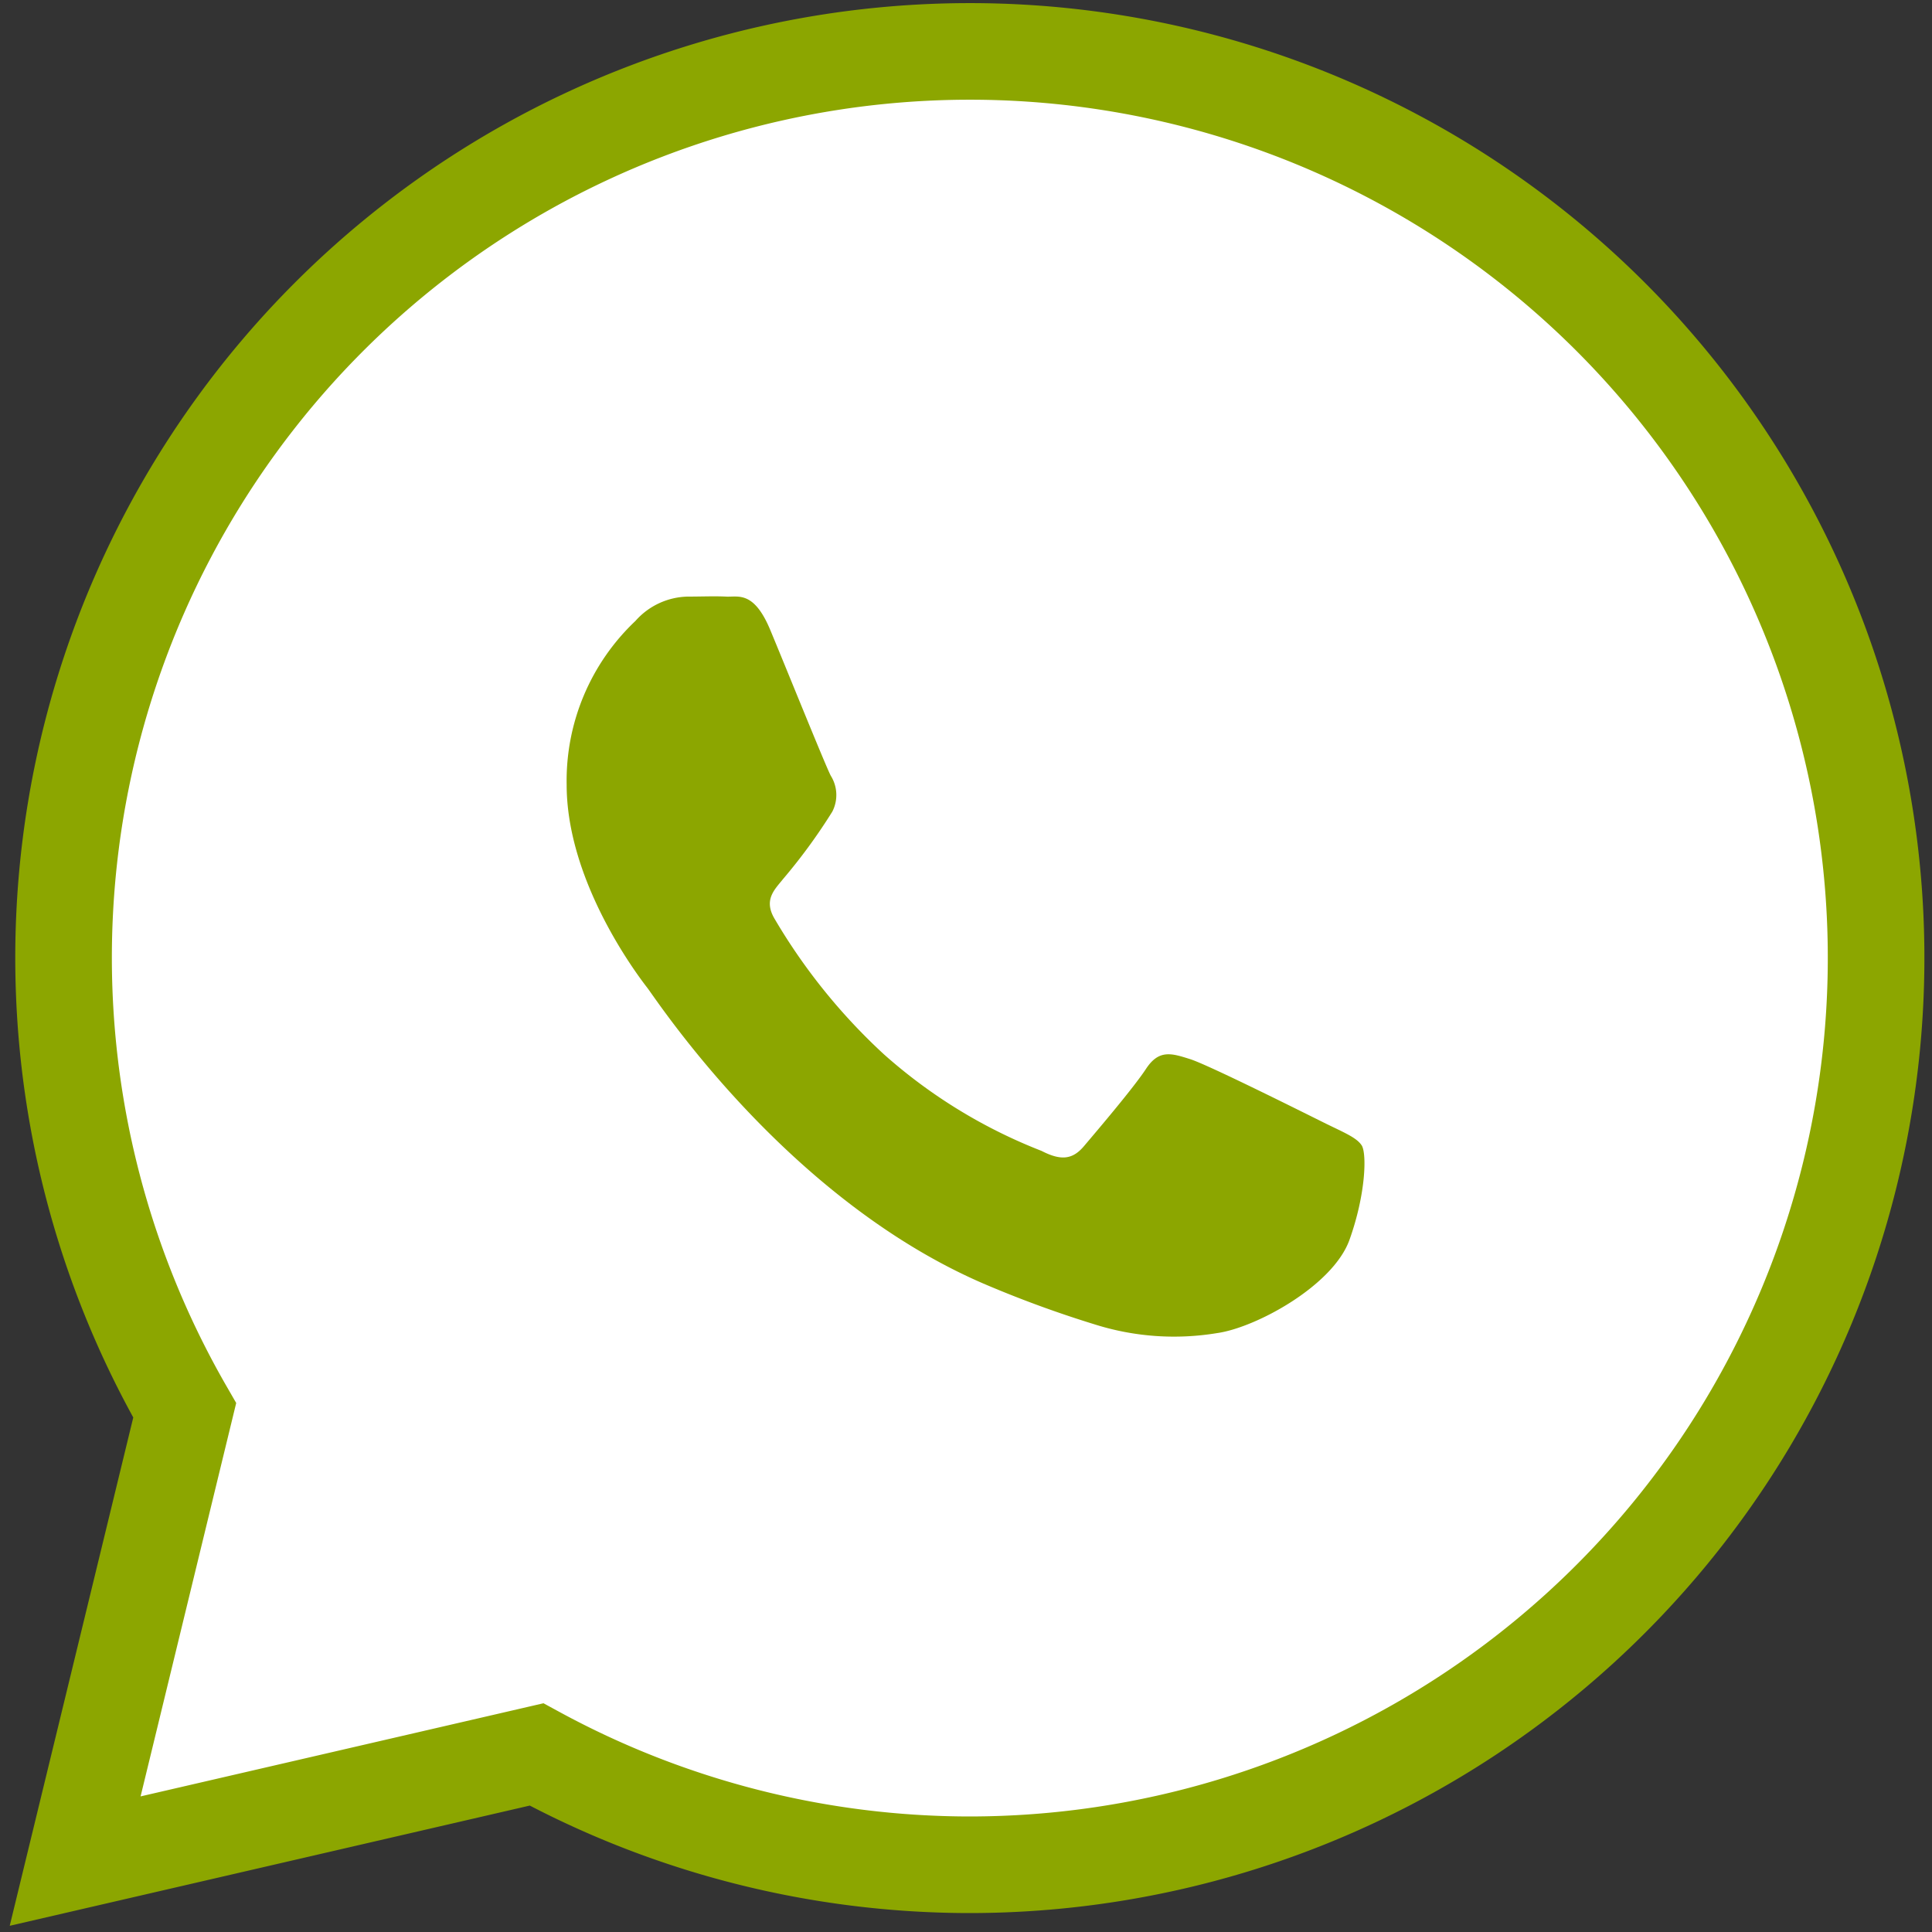 <?xml version="1.0" encoding="UTF-8"?> <svg xmlns="http://www.w3.org/2000/svg" id="Capa_1" data-name="Capa 1" viewBox="0 0 100 100"><rect x="0" y="0" width="100" height="100" fill="#333333" stroke="none"/> <defs> <style>.cls-1,.cls-2{fill:#fff;}.cls-1,.cls-3,.cls-4{fill-rule:evenodd;}.cls-3{fill:none;stroke:#8ca600;stroke-miterlimit:10;stroke-width:5px;}.cls-4{fill:#8ca600;}</style> </defs> <title>Иконки</title> <polygon class="cls-1" points="10.58 70.27 3.13 96.97 29.07 89.51 10.58 70.27"></polygon> <circle class="cls-2" cx="50" cy="50" r="47.11"></circle> <path class="cls-3" d="M83.38,16.41A46.91,46.91,0,0,0,9.56,73L3.89,96.33l23.88-5.52a47,47,0,0,0,22.41,5.71h0A46.94,46.94,0,0,0,83.38,16.41Z"></path> <path class="cls-4" d="M70.49,59.3c-.26-.42-.93-.68-1.94-1.18s-6-3-6.95-3.3-1.61-.52-2.28.5-2.62,3.3-3.21,4-1.19.77-2.2.25a27,27,0,0,1-8.16-5,30.62,30.62,0,0,1-5.65-7c-.6-1,0-1.53.43-2.07a29.27,29.27,0,0,0,2.55-3.49A1.88,1.88,0,0,0,43,40.15c-.26-.49-2.28-5.5-3.13-7.54s-1.66-1.7-2.28-1.73-1.27,0-2,0a3.71,3.71,0,0,0-2.7,1.26,11.38,11.38,0,0,0-3.56,8.48c0,5,3.64,9.82,4.16,10.49S40.67,62,50.86,66.42a57.67,57.67,0,0,0,5.8,2.13A13.63,13.63,0,0,0,63,69c2-.28,6-2.45,6.85-4.83S70.74,59.73,70.49,59.3Zm0,0c-.26-.42-.93-.68-1.94-1.18s-6-3-6.95-3.3-1.61-.52-2.28.5-2.62,3.3-3.21,4-1.19.77-2.2.25a27,27,0,0,1-8.16-5,30.62,30.62,0,0,1-5.65-7c-.6-1,0-1.53.43-2.07a29.27,29.27,0,0,0,2.55-3.49A1.88,1.88,0,0,0,43,40.15c-.26-.49-2.28-5.5-3.13-7.54s-1.66-1.7-2.28-1.73-1.27,0-2,0a3.71,3.71,0,0,0-2.7,1.26,11.38,11.38,0,0,0-3.56,8.48c0,5,3.64,9.82,4.16,10.49S40.67,62,50.86,66.42a57.67,57.67,0,0,0,5.8,2.13A13.63,13.63,0,0,0,63,69c2-.28,6-2.45,6.85-4.83S70.74,59.73,70.49,59.3Zm0,0c-.26-.42-.93-.68-1.94-1.18s-6-3-6.95-3.3-1.61-.52-2.28.5-2.62,3.3-3.21,4-1.19.77-2.2.25a27,27,0,0,1-8.16-5,30.62,30.62,0,0,1-5.65-7c-.6-1,0-1.53.43-2.07a29.27,29.27,0,0,0,2.55-3.49A1.88,1.88,0,0,0,43,40.15c-.26-.49-2.28-5.5-3.13-7.54s-1.66-1.7-2.28-1.73-1.27,0-2,0a3.71,3.71,0,0,0-2.7,1.26,11.38,11.38,0,0,0-3.56,8.48c0,5,3.64,9.82,4.16,10.49S40.67,62,50.86,66.42a57.67,57.67,0,0,0,5.8,2.13A13.63,13.63,0,0,0,63,69c2-.28,6-2.45,6.85-4.83S70.74,59.73,70.49,59.3Z"></path> </svg> 